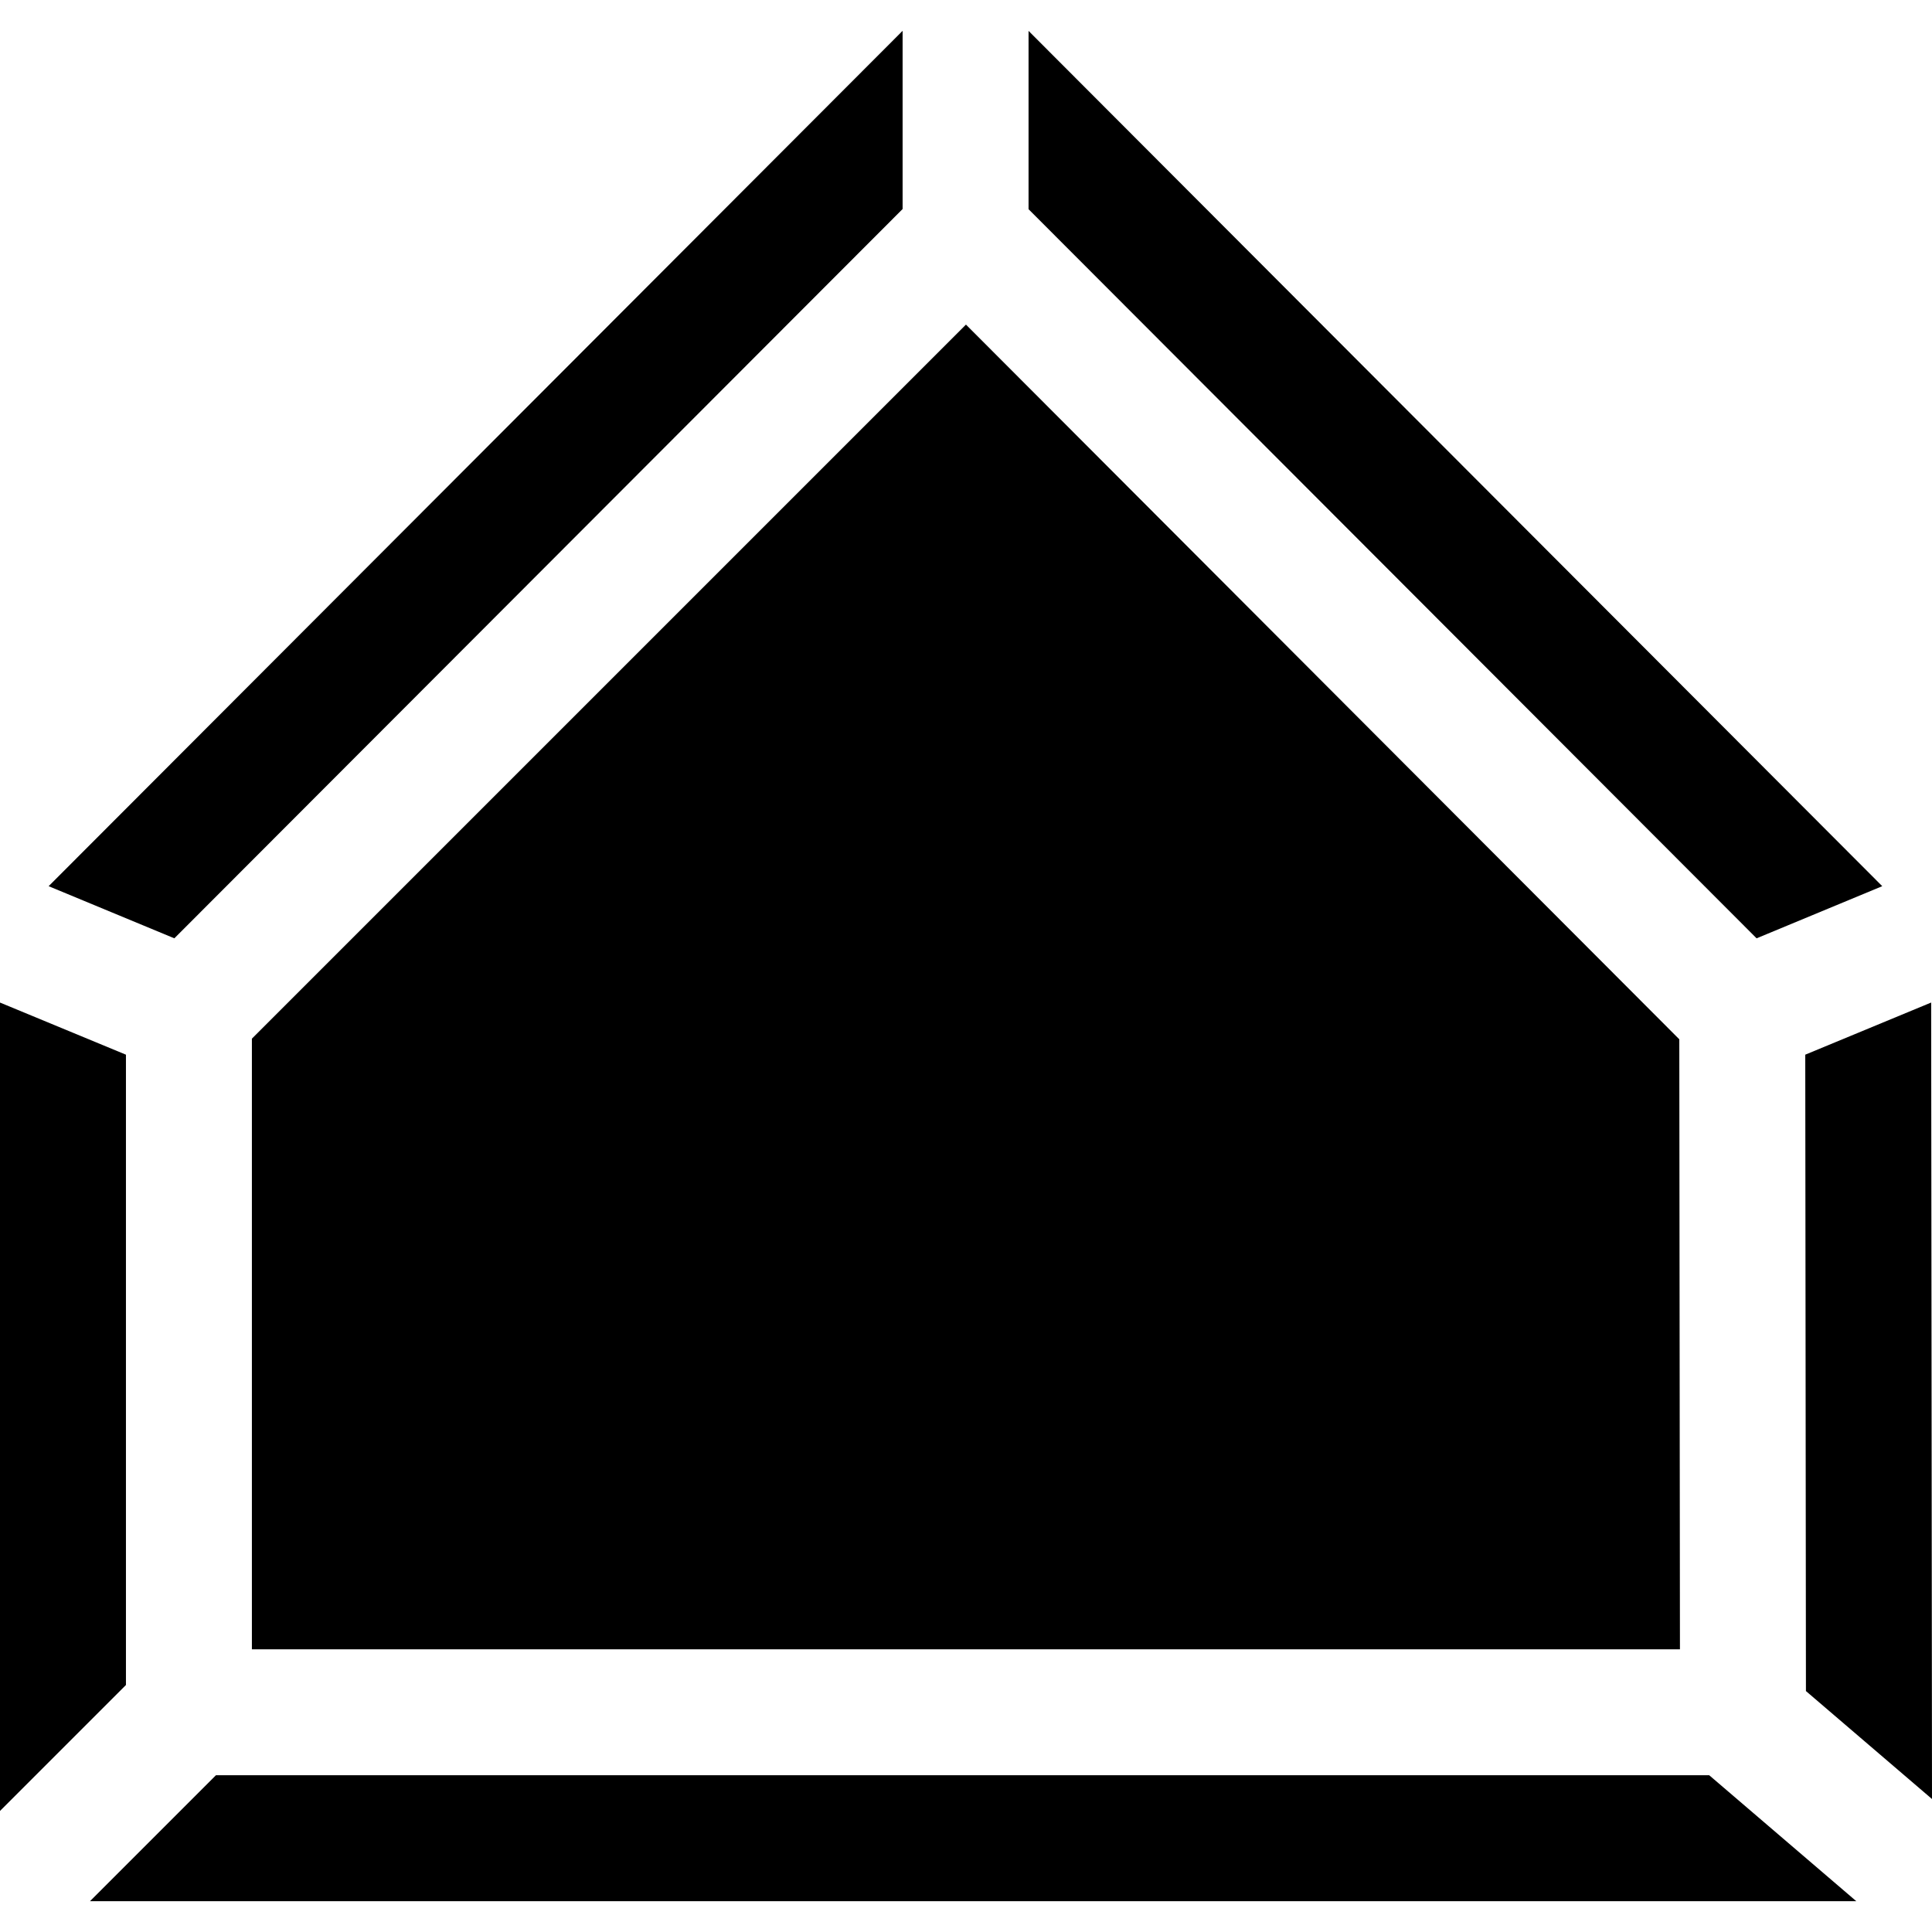 <?xml version="1.0" encoding="iso-8859-1"?>
<!-- Uploaded to: SVG Repo, www.svgrepo.com, Generator: SVG Repo Mixer Tools -->
<svg fill="#000000" height="800px" width="800px" version="1.1" id="Capa_1" xmlns="http://www.w3.org/2000/svg" xmlns:xlink="http://www.w3.org/1999/xlink" 
	 viewBox="0 0 460.2 460.2" xml:space="preserve">
<g id="XMLID_823_">
	<polygon id="XMLID_824_" points="430.172,402.808 460.2,428.522 459.999,238.803 430.011,251.224 	"/>
	<polygon id="XMLID_825_" points="30,251.225 0,238.808 0,431.361 30,401.361 	"/>
	<polygon id="XMLID_826_" points="418.418,223.507 448.349,211.086 245,7.357 245,49.829 	"/>
	<polygon id="XMLID_827_" points="215,49.79 215,7.341 11.586,211.088 41.529,223.506 	"/>
	<polygon id="XMLID_828_" points="407.131,422.859 51.438,422.859 21.438,452.859 442.164,452.859 	"/>
	<polygon id="XMLID_829_" points="400.007,247.558 230.09,77.317 60,247.408 60,392.859 400.161,392.859 	"/>
</g>
</svg>